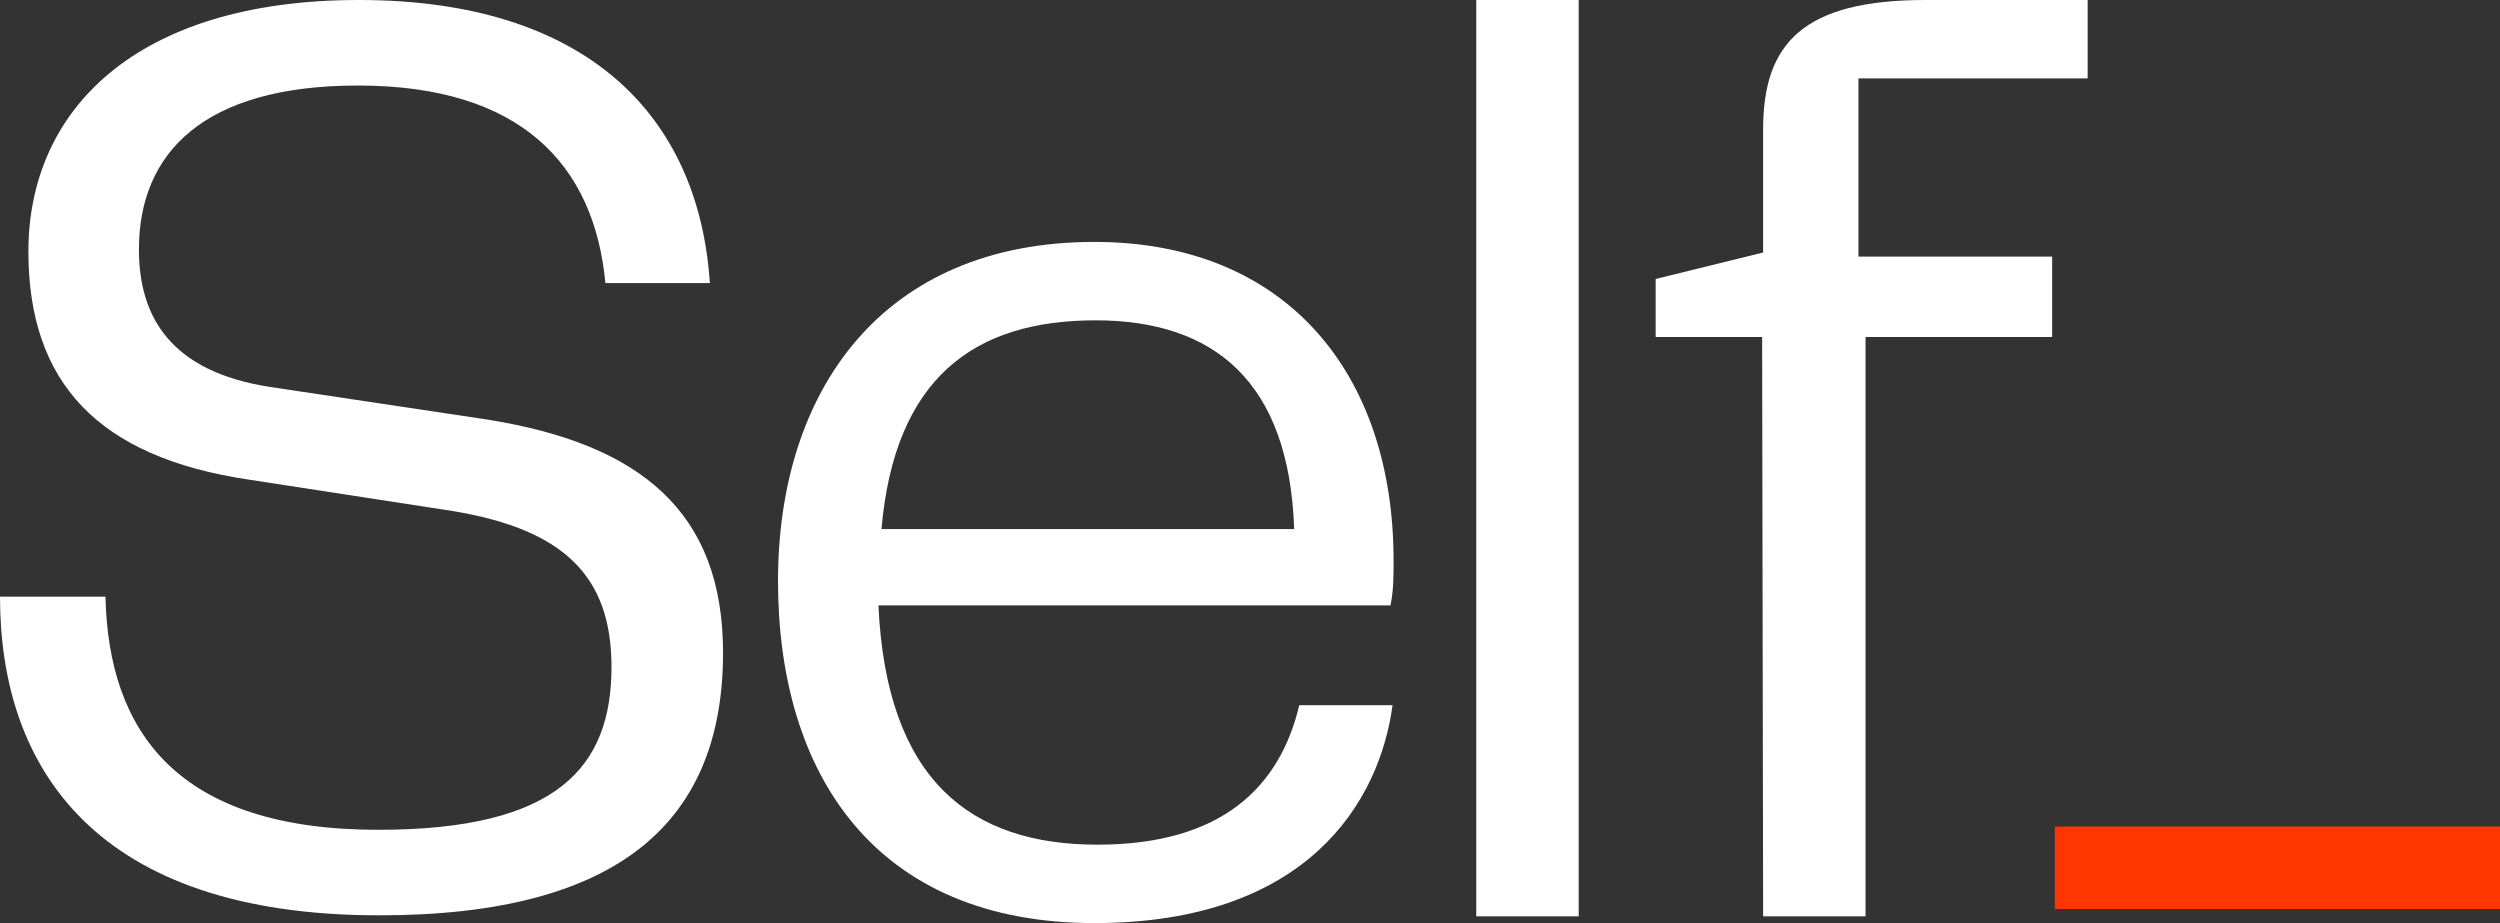 <svg width="130" height="48" viewBox="0 0 130 48" fill="none" xmlns="http://www.w3.org/2000/svg">
    <rect x="0" y="0" width="130" height="48" fill="#333333" stroke="none"/>
    <path d="M5.484 31.026C5.642 38.067 9.228 43.15 19.669 43.15C28.95 43.15 31.798 39.92 31.798 34.679C31.798 29.914 29.267 27.531 23.571 26.578L12.919 24.937C5.115 23.772 1.477 19.907 1.477 13.077C1.477 5.771 7.013 0 18.667 0C30.479 0 36.333 5.983 36.913 14.719H31.481C30.901 8.577 27.104 4.447 18.614 4.447C10.599 4.447 7.224 7.942 7.224 12.972C7.224 16.519 8.912 19.325 14.027 20.119L25.311 21.813C33.327 23.084 37.598 26.631 37.598 33.938C37.598 42.621 32.325 47.597 19.722 47.597C5.01 47.597 0 39.973 0 31.026H5.484Z" fill="white"/>
    <path d="M67.561 36.67H72.413C71.727 41.753 67.931 48 56.91 48C45.519 48 40.457 40.27 40.457 30.211C40.457 20.31 45.889 12.58 56.91 12.58C66.876 12.58 72.466 19.41 72.466 29.152C72.466 29.999 72.466 30.687 72.307 31.481H45.678C46.099 40.588 50.476 43.923 57.068 43.923C63.554 43.923 66.559 40.906 67.561 36.67ZM45.836 27.511H67.298C67.034 19.834 63.132 16.657 56.962 16.657C50.634 16.657 46.521 19.675 45.836 27.511Z" fill="white"/>
    <path d="M76.766 0H82.092V47.65H76.766V0Z" fill="white"/>
    <path d="M91.631 17.525H86.094V14.507L91.683 13.13V6.724C91.683 2.277 93.74 0 100.121 0H108.558V4.077H96.64V13.342H106.712V17.525H97.009V47.65H91.683L91.631 17.525Z" fill="white"/>
    <path d="M106.852 42.98H130.001V47.269H106.852V42.98Z" fill="#FF3600"/>
</svg>
